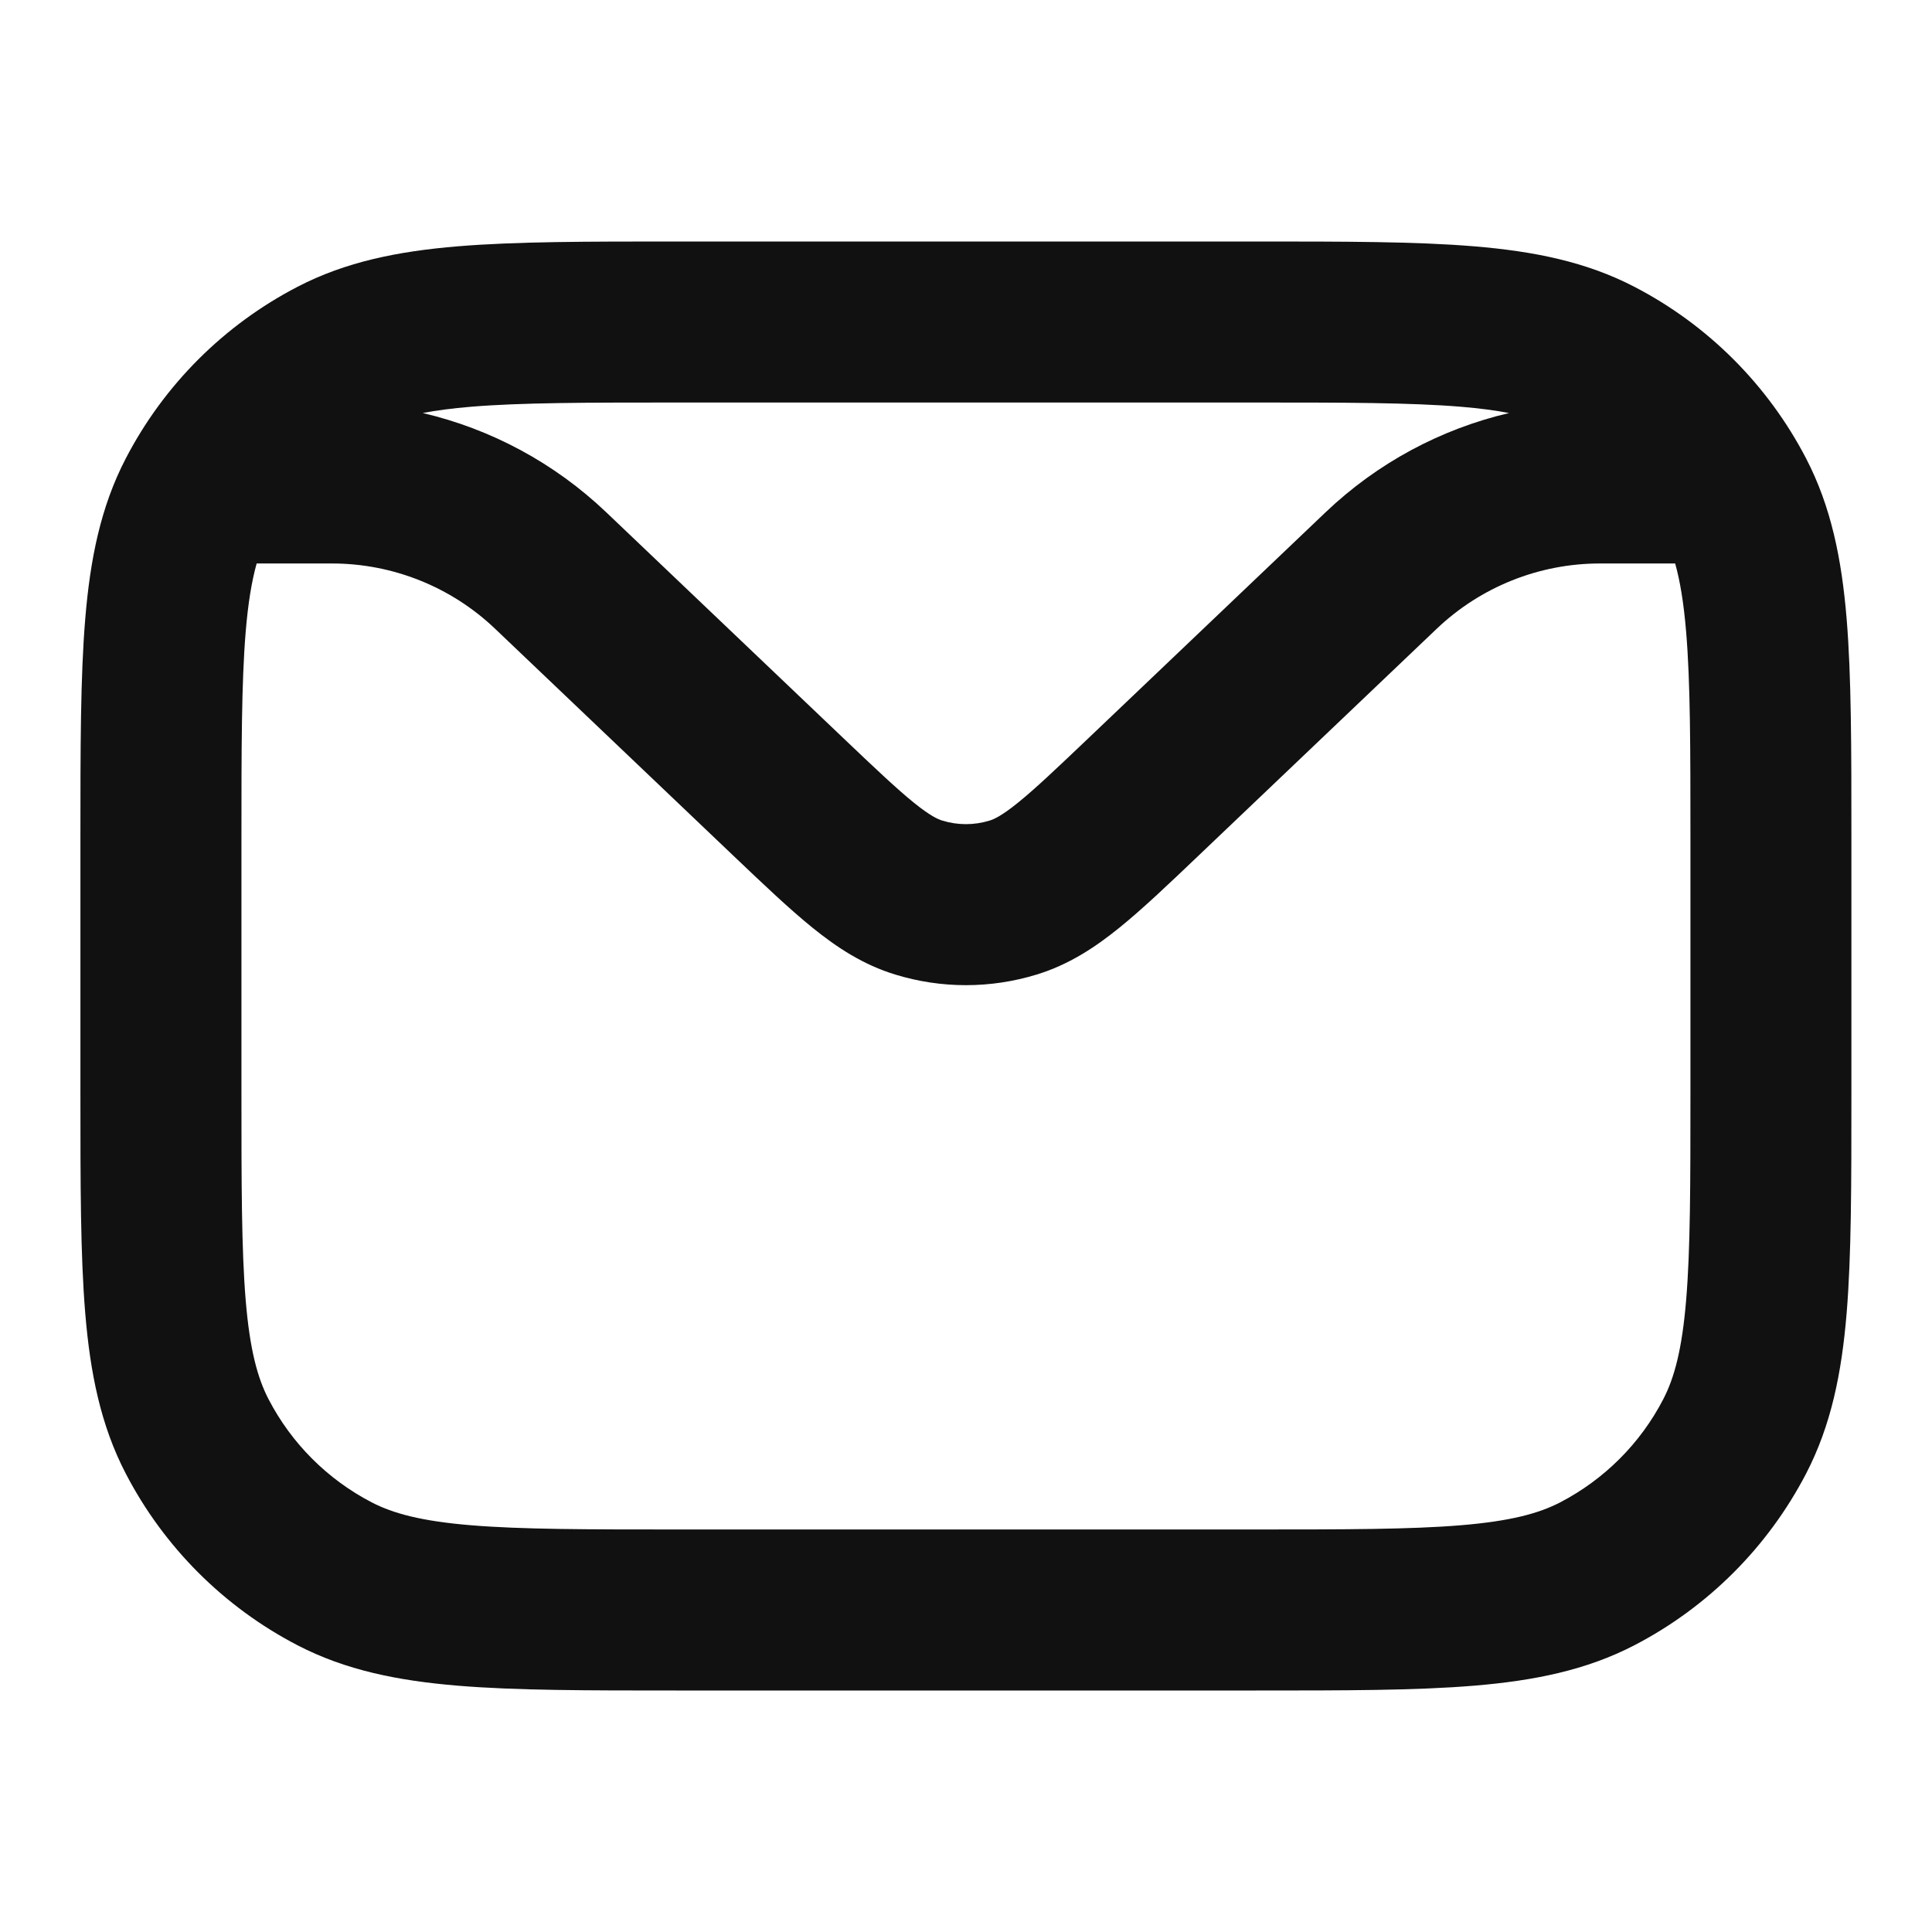 <svg width="32" height="32" viewBox="0 0 32 32" fill="none" xmlns="http://www.w3.org/2000/svg">
<path fill-rule="evenodd" clip-rule="evenodd" d="M11.194 4H20.803C22.273 4 23.458 4 24.417 4.08C25.405 4.162 26.272 4.335 27.072 4.751C28.29 5.383 29.282 6.376 29.915 7.594C30.33 8.394 30.504 9.26 30.586 10.248C30.665 11.207 30.665 12.393 30.665 13.862V18.138C30.665 19.608 30.665 20.793 30.586 21.752C30.504 22.74 30.33 23.607 29.915 24.407C29.282 25.624 28.29 26.617 27.072 27.25C26.272 27.665 25.405 27.838 24.417 27.92C23.458 28 22.273 28 20.803 28H11.194C9.725 28 8.539 28 7.58 27.92C6.593 27.838 5.726 27.665 4.926 27.25C3.708 26.617 2.715 25.624 2.083 24.407C1.667 23.607 1.494 22.74 1.412 21.752C1.332 20.793 1.332 19.608 1.332 18.138V13.862C1.332 12.393 1.332 11.207 1.412 10.248C1.494 9.26 1.667 8.394 2.083 7.594C2.715 6.376 3.708 5.383 4.926 4.751C5.726 4.335 6.593 4.162 7.58 4.08C8.539 4 9.725 4 11.194 4ZM7.002 6.841C8.134 7.106 9.184 7.669 10.039 8.483L13.957 12.215C14.499 12.731 14.849 13.062 15.135 13.294C15.409 13.515 15.537 13.571 15.609 13.592C15.863 13.67 16.134 13.67 16.389 13.592C16.46 13.571 16.589 13.515 16.862 13.294C17.149 13.062 17.498 12.731 18.04 12.215L21.958 8.483C22.813 7.669 23.863 7.106 24.995 6.841C24.771 6.798 24.509 6.763 24.196 6.737C23.361 6.668 22.286 6.667 20.745 6.667H11.252C9.711 6.667 8.637 6.668 7.801 6.737C7.488 6.763 7.226 6.798 7.002 6.841ZM27.746 9.333H26.499C25.493 9.333 24.526 9.72 23.797 10.414L19.842 14.181C19.348 14.652 18.92 15.059 18.539 15.367C18.136 15.693 17.7 15.98 17.169 16.142C16.406 16.376 15.591 16.376 14.829 16.142C14.297 15.98 13.862 15.693 13.459 15.367C13.078 15.059 12.65 14.652 12.155 14.181L8.2 10.414C7.472 9.72 6.504 9.333 5.499 9.333H4.251C4.17 9.622 4.109 9.985 4.069 10.469C4 11.305 3.999 12.379 3.999 13.92V18.08C3.999 19.621 4 20.695 4.069 21.531C4.137 22.351 4.264 22.821 4.449 23.177C4.829 23.908 5.424 24.503 6.155 24.883C6.511 25.068 6.981 25.195 7.801 25.263C8.637 25.332 9.711 25.333 11.252 25.333H20.745C22.286 25.333 23.361 25.332 24.196 25.263C25.016 25.195 25.487 25.068 25.843 24.883C26.573 24.503 27.169 23.908 27.548 23.177C27.733 22.821 27.86 22.351 27.928 21.531C27.998 20.695 27.999 19.621 27.999 18.08V13.92C27.999 12.379 27.998 11.305 27.928 10.469C27.888 9.985 27.827 9.622 27.746 9.333Z" fill="#111111"/>
</svg>
